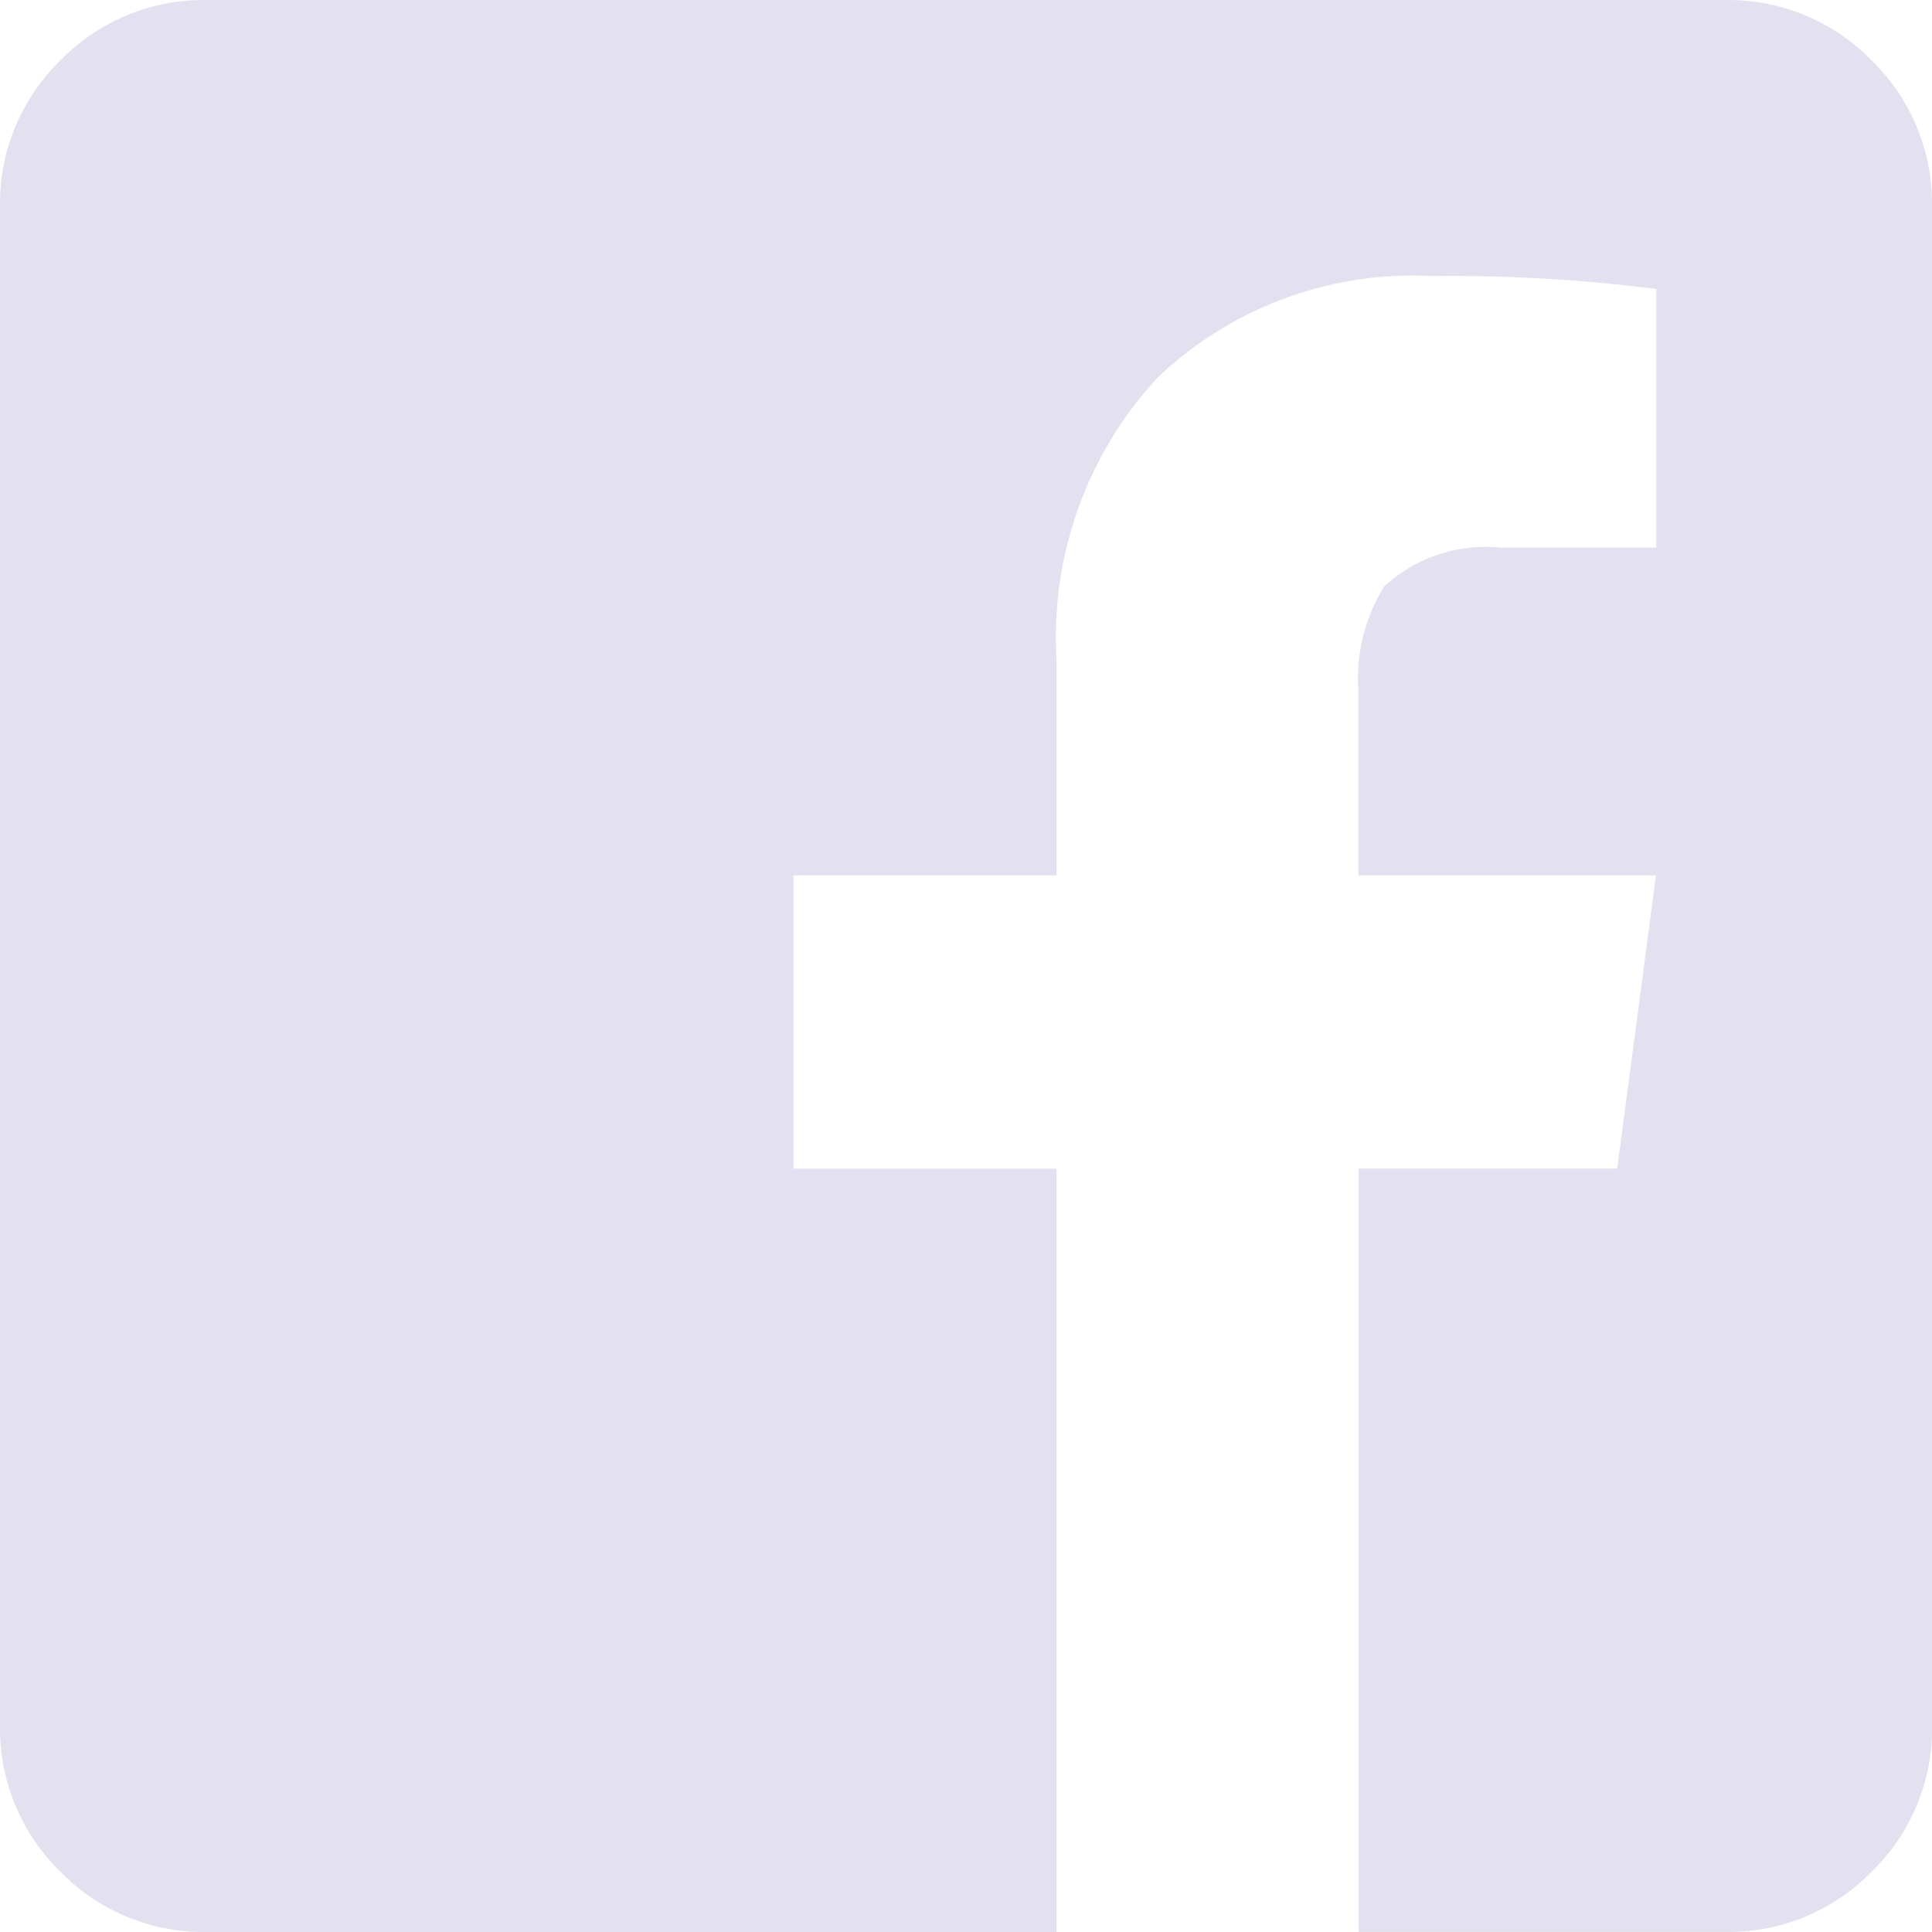 <svg xmlns="http://www.w3.org/2000/svg" viewBox="0 0 30.625 30.625">
  <defs>
    <style>
      .cls-1 {
        fill: #e3e1ef;
      }
    </style>
  </defs>
  <path id="Path_791" data-name="Path 791" class="cls-1" d="M30.625-25.156a3.164,3.164,0,0,0-.957-2.324,3.164,3.164,0,0,0-2.324-.957H3.281a3.164,3.164,0,0,0-2.324.957A3.164,3.164,0,0,0,0-25.156V-1.094A3.164,3.164,0,0,0,.957,1.23a3.164,3.164,0,0,0,2.324.957H16.748v-12.1h-4.17v-4.648h4.17v-3.418a6.052,6.052,0,0,1,1.606-4.478A5.866,5.866,0,0,1,22.7-24.062a25.768,25.768,0,0,1,3.555.205v4.1H23.789a2.369,2.369,0,0,0-1.846.615,2.72,2.72,0,0,0-.41,1.641v2.939H26.25l-.615,4.648h-4.1v12.1h5.811a3.164,3.164,0,0,0,2.324-.957,3.164,3.164,0,0,0,.957-2.324Z" transform="translate(0 28.438)"/>
</svg>
